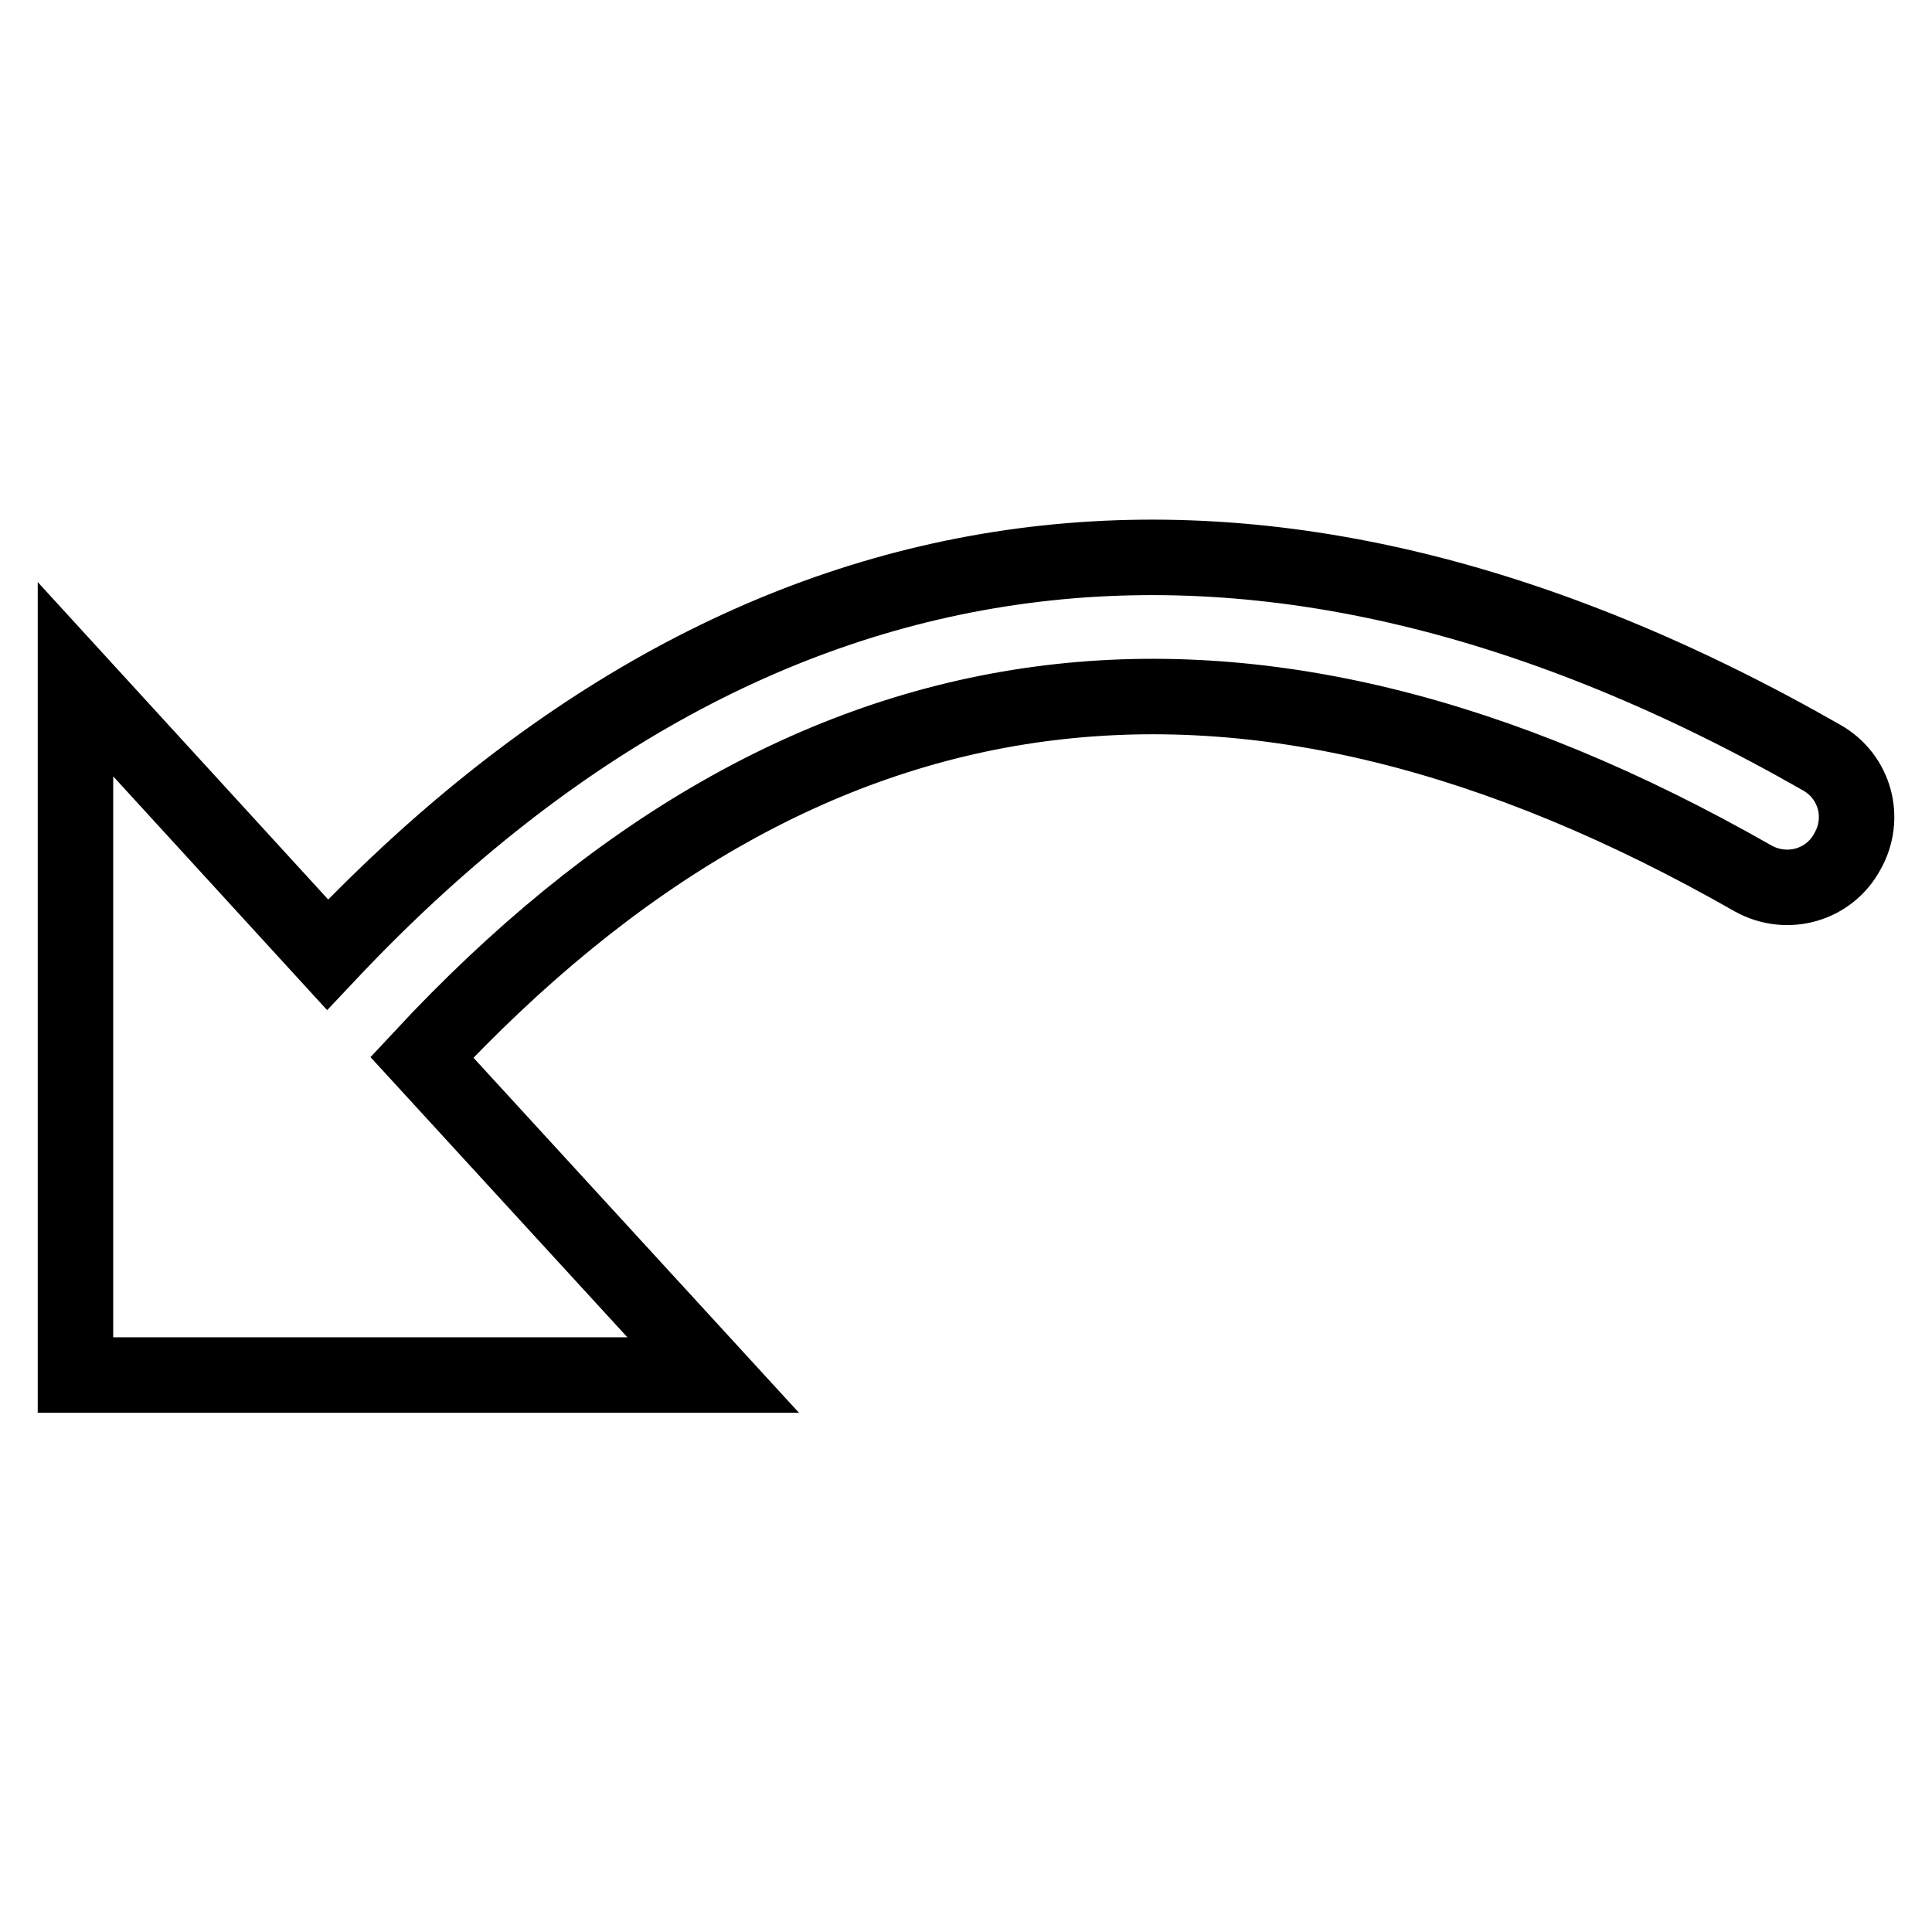 <?xml version="1.0" encoding="utf-8"?>
<!-- Svg Vector Icons : http://www.onlinewebfonts.com/icon -->
<!DOCTYPE svg PUBLIC "-//W3C//DTD SVG 1.1//EN" "http://www.w3.org/Graphics/SVG/1.1/DTD/svg11.dtd">
<svg version="1.1" xmlns="http://www.w3.org/2000/svg" xmlns:xlink="http://www.w3.org/1999/xlink" x="0px" y="0px" viewBox="0 0 256 256" enable-background="new 0 0 256 256" xml:space="preserve">
<g> <path stroke-width="10" fill-opacity="0" stroke="#000000"  d="M241.4,100.4c-74.7-42.7-141.6-33.8-198,26.1L10,90v92.2h84.5l-38.6-42.1c50.7-54.5,108.6-62.4,176.4-23.7 c4.5,2.5,10.1,0.9,12.5-3.6C247.3,108.4,245.8,102.9,241.4,100.4z"/></g>
</svg>